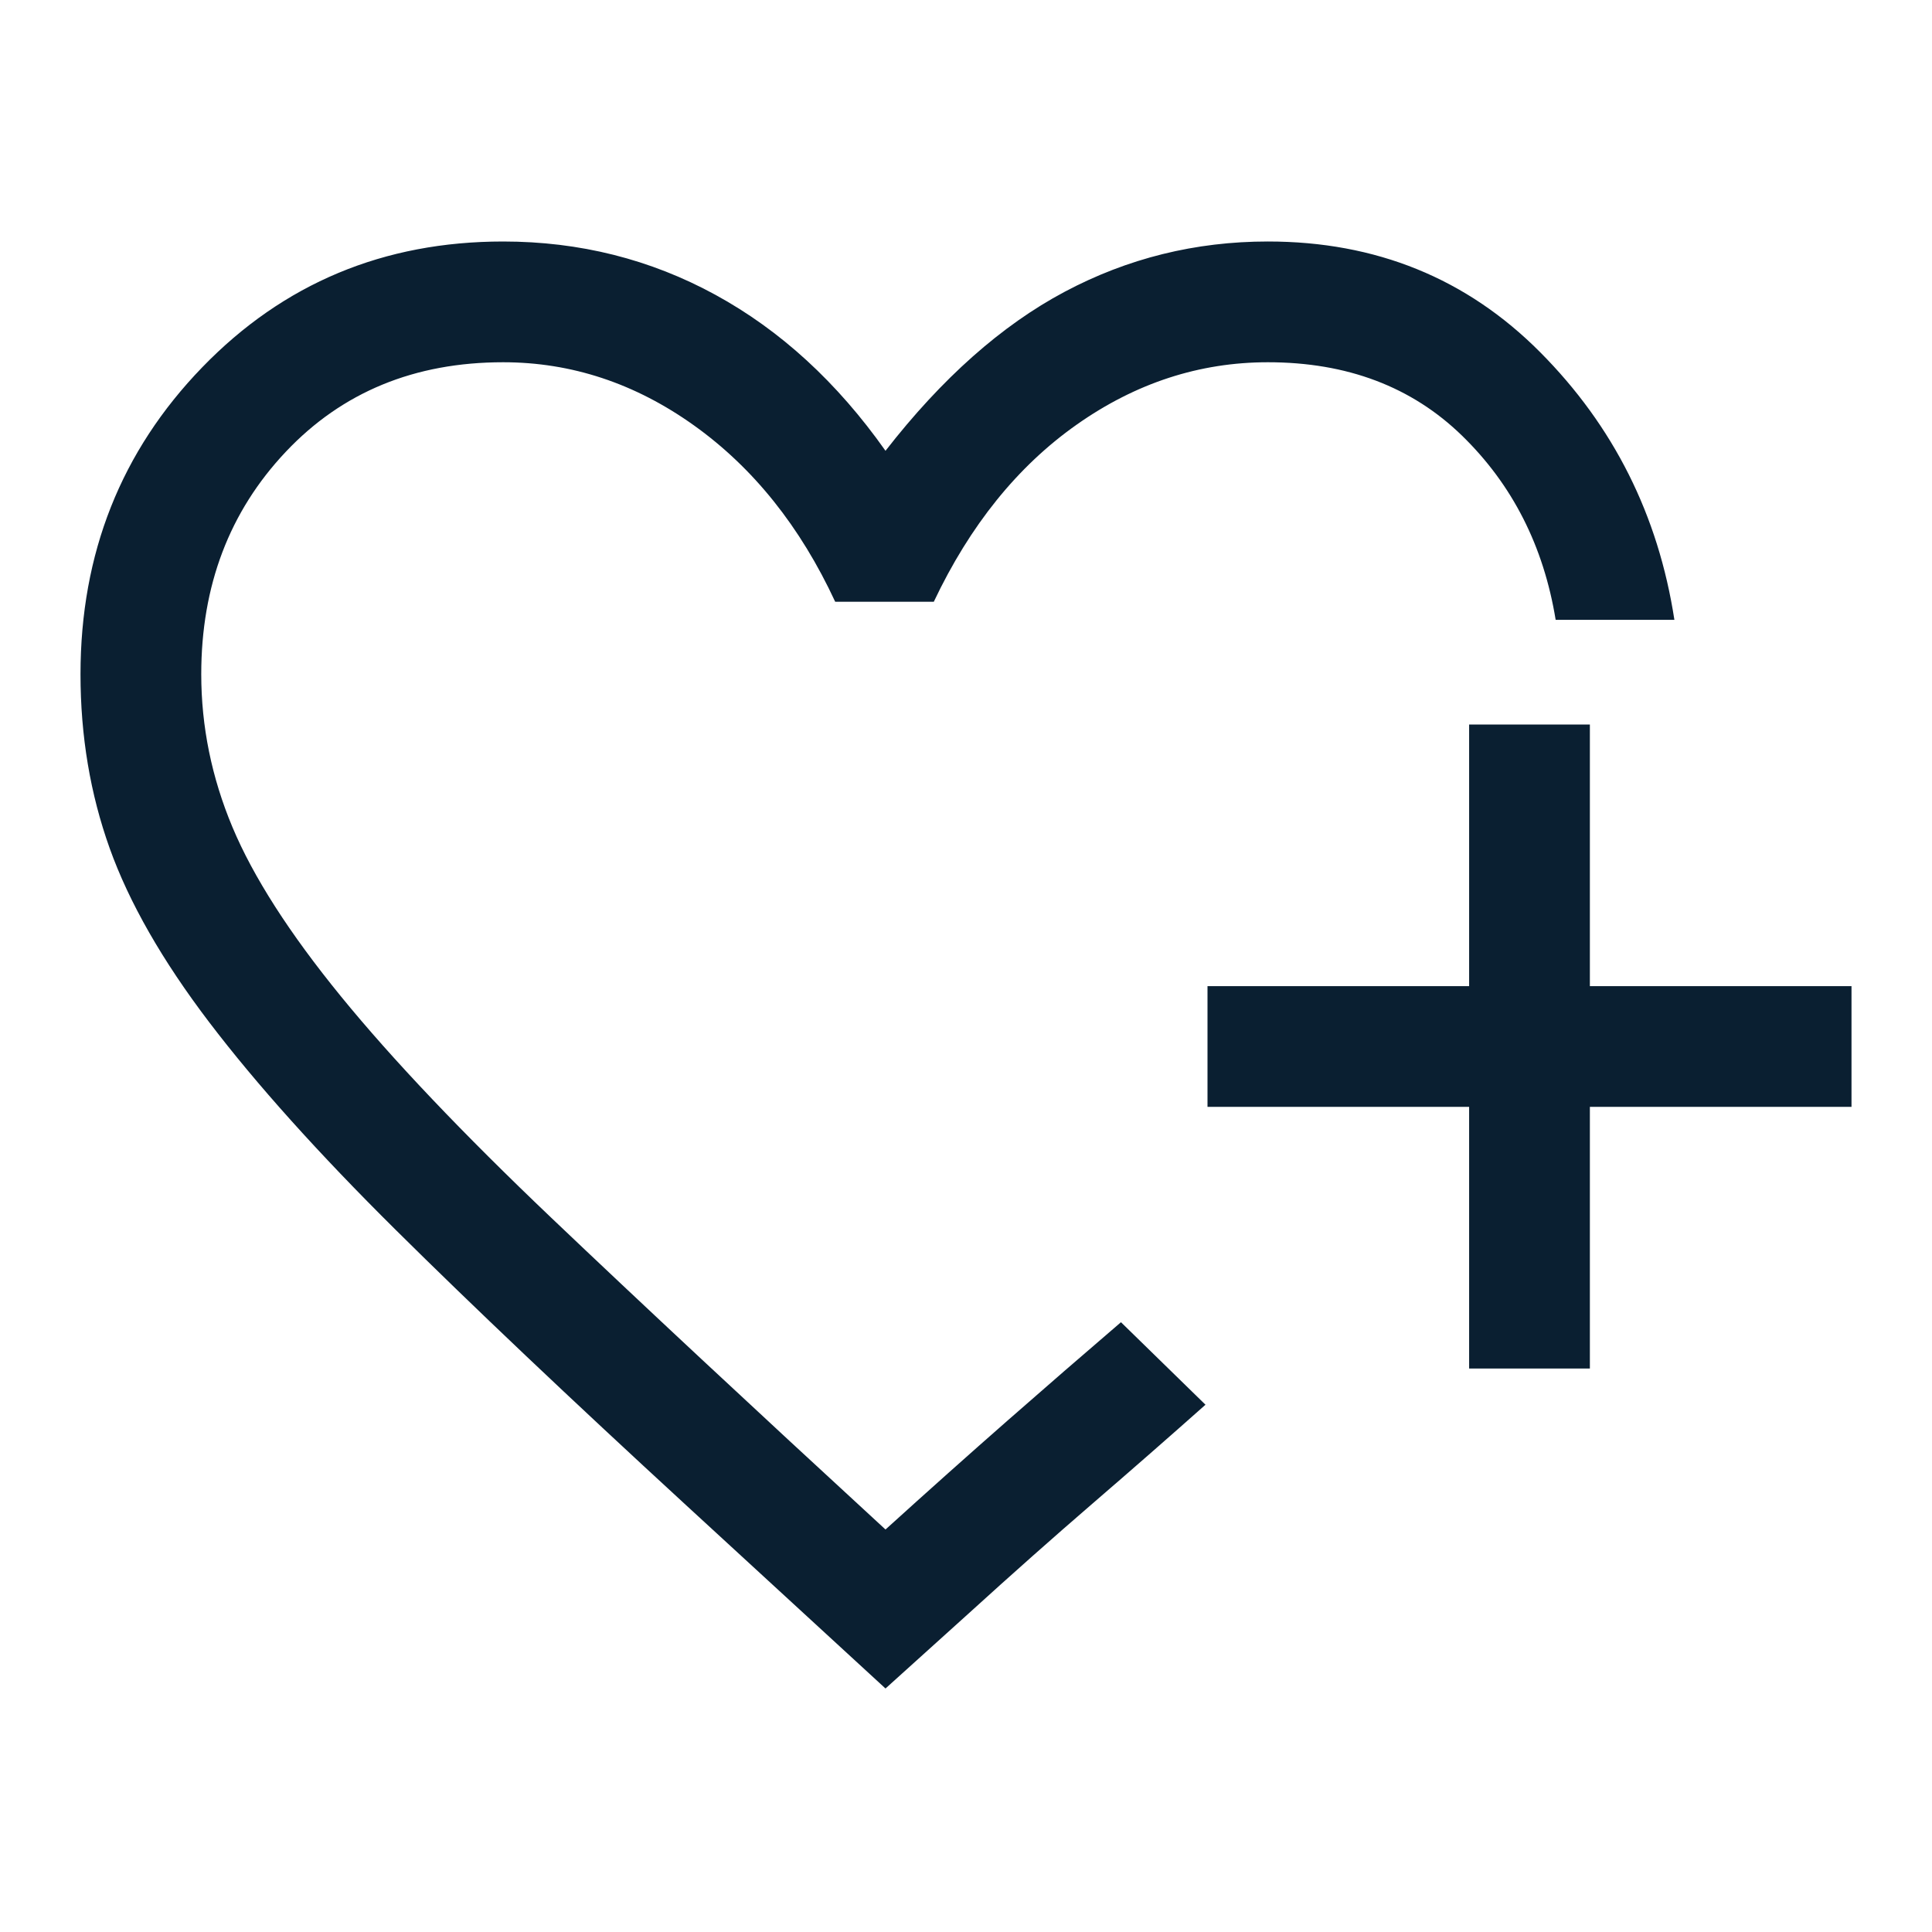 <svg xmlns="http://www.w3.org/2000/svg" height="48px" viewBox="0 -960 960 960" width="48px" fill="#0a1f31"><path d="M440-497Zm0 376-99-91q-87-80-144.5-137T104-452q-35-46-49.5-86.5T40-625q0-90 60.5-152.5T250-840q57 0 105.5 26.5T440-736q42-54 89-79t101-25q80.58 0 135.29 55Q820-730 832-652h-59q-9-55-46.5-91.5T630-780q-51 0-95 31t-71 88h-49q-26-56-70-87.5T250-780q-66 0-108 44.5T100-625q0 39 15.5 76t53.89 84.07q38.39 47.06 104.5 110Q340-292 440-200q32-29 60.5-54t56.5-49l6.63 6.47q6.63 6.48 14.37 14.03 7.74 7.55 14.37 14.03L599-262q-27 24-56 49t-62 55l-41 37Zm290-159v-130H600v-60h130v-130h60v130h130v60H790v130h-60Z"/></svg>